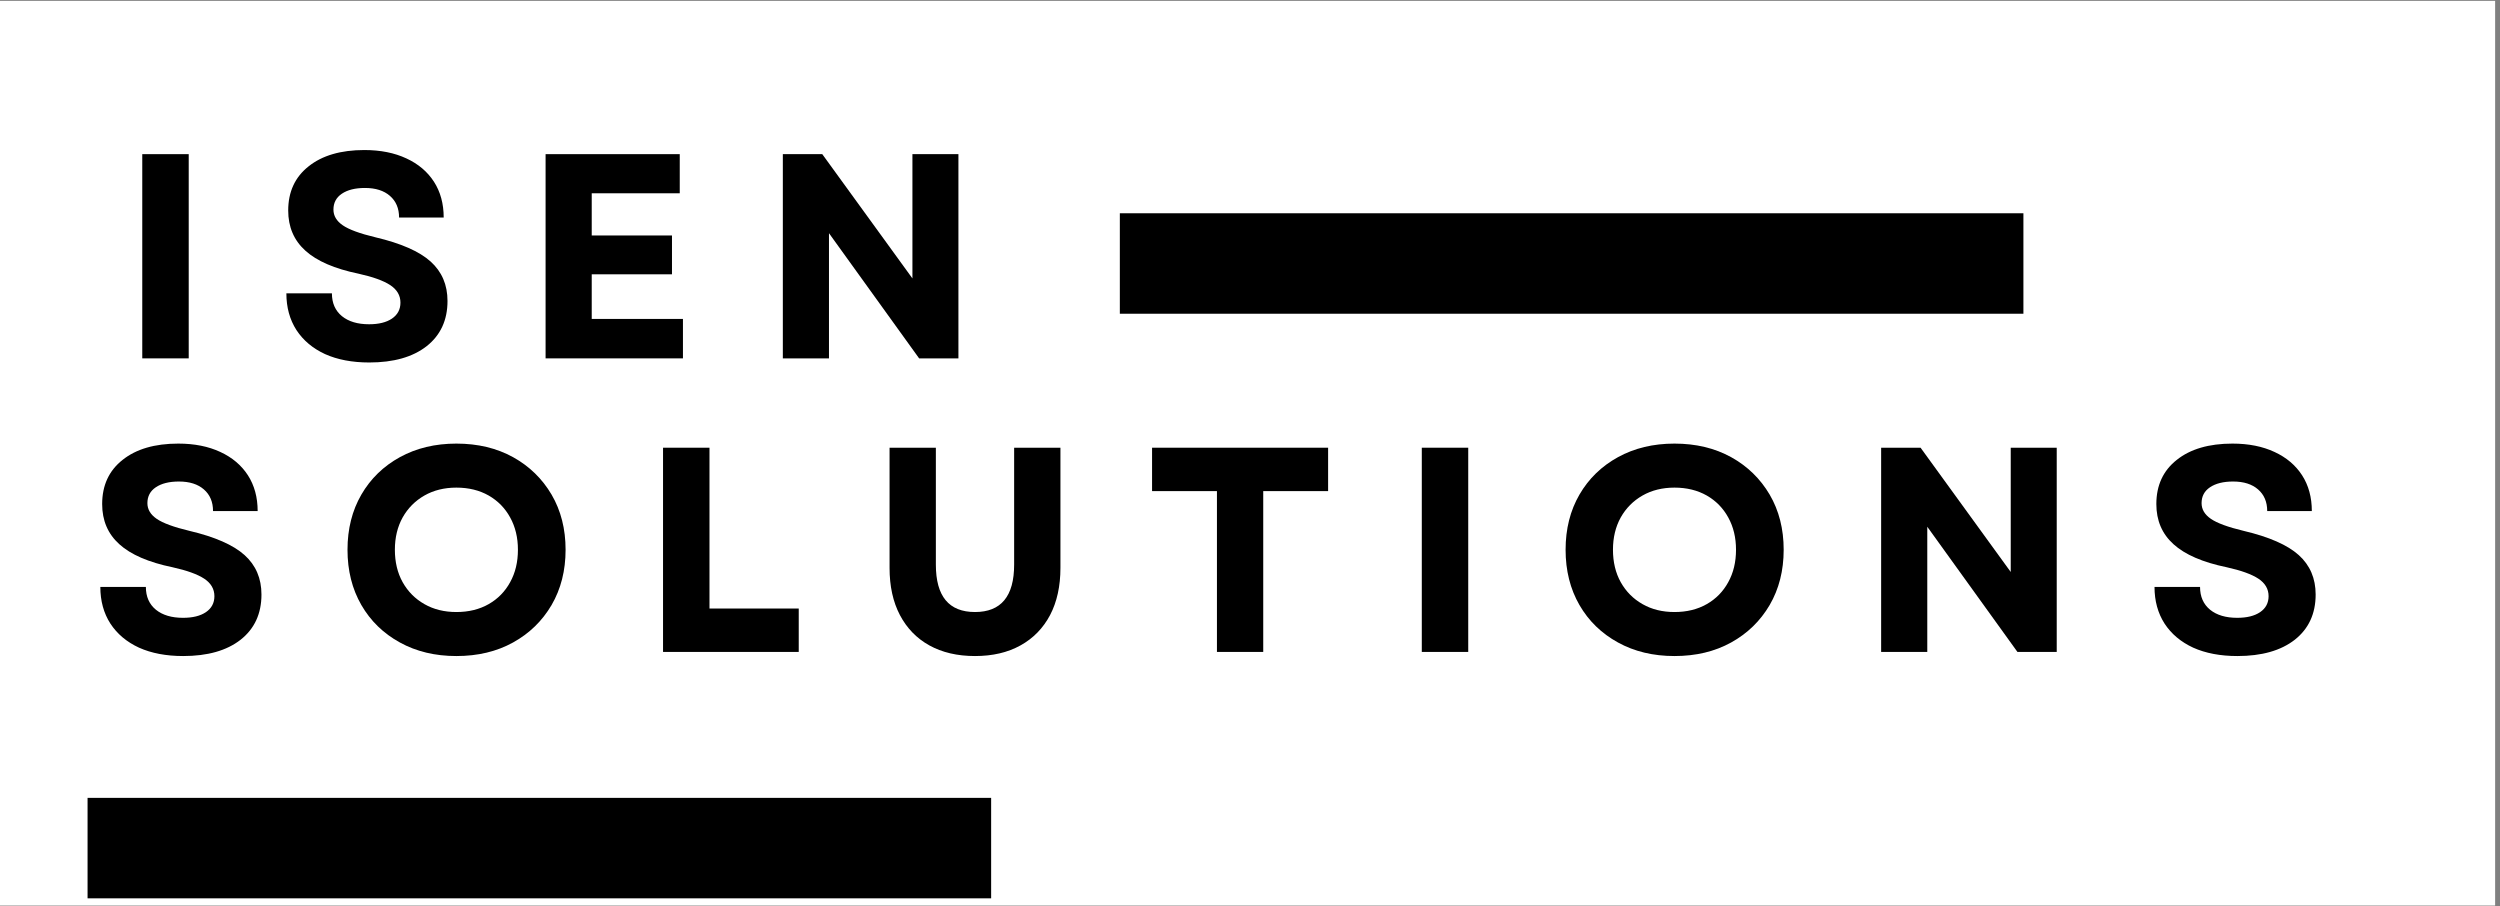 <svg xmlns="http://www.w3.org/2000/svg" xmlns:xlink="http://www.w3.org/1999/xlink" width="342" zoomAndPan="magnify" viewBox="0 0 256.5 93" height="124" preserveAspectRatio="xMidYMid meet" version="1.0"><rect x="0" y="0" width="256.5" height="93" fill="#808080" stroke="none"/><defs><g/><clipPath id="bb1f7fcca0"><path d="M 0 0.09 L 256 0.09 L 256 92.91 L 0 92.91 Z M 0 0.09 " clip-rule="nonzero"/></clipPath><clipPath id="d66da32210"><path d="M 8.984 81.859 L 101.695 81.859 L 101.695 92.168 L 8.984 92.168 Z M 8.984 81.859 " clip-rule="nonzero"/></clipPath><clipPath id="77ca6e970a"><path d="M 114.895 21.883 L 207.605 21.883 L 207.605 32.191 L 114.895 32.191 Z M 114.895 21.883 " clip-rule="nonzero"/></clipPath></defs><g clip-path="url(#bb1f7fcca0)"><path fill="#ffffff" d="M 0 0.09 L 256 0.09 L 256 92.91 L 0 92.91 Z M 0 0.09 " fill-opacity="1" fill-rule="nonzero"/></g><g clip-path="url(#d66da32210)"><path fill="#000000" d="M 8.984 81.859 L 101.691 81.859 L 101.691 92.168 L 8.984 92.168 Z M 8.984 81.859 " fill-opacity="1" fill-rule="nonzero"/></g><g clip-path="url(#77ca6e970a)"><path fill="#000000" d="M 114.895 21.883 L 207.602 21.883 L 207.602 32.191 L 114.895 32.191 Z M 114.895 21.883 " fill-opacity="1" fill-rule="nonzero"/></g><g fill="#000000" fill-opacity="1"><g transform="translate(12.081, 36.769)"><g><path d="M 2.516 0 L 2.516 -20.953 L 7.281 -20.953 L 7.281 0 Z M 2.516 0 "/></g></g></g><g fill="#000000" fill-opacity="1"><g transform="translate(28.07, 36.769)"><g><path d="M 9.812 0.422 C 8.062 0.422 6.551 0.133 5.281 -0.438 C 4.02 -1.02 3.039 -1.844 2.344 -2.906 C 1.656 -3.977 1.312 -5.234 1.312 -6.672 L 5.984 -6.672 C 5.984 -5.672 6.328 -4.891 7.016 -4.328 C 7.703 -3.773 8.629 -3.5 9.797 -3.5 C 10.785 -3.5 11.566 -3.691 12.141 -4.078 C 12.723 -4.473 13.016 -5.02 13.016 -5.719 C 13.016 -6.457 12.664 -7.055 11.969 -7.516 C 11.27 -7.973 10.188 -8.363 8.719 -8.688 C 6.258 -9.195 4.441 -9.984 3.266 -11.047 C 2.086 -12.109 1.5 -13.484 1.5 -15.172 C 1.5 -17.086 2.195 -18.598 3.594 -19.703 C 4.988 -20.816 6.895 -21.375 9.312 -21.375 C 10.969 -21.375 12.406 -21.086 13.625 -20.516 C 14.844 -19.953 15.785 -19.156 16.453 -18.125 C 17.117 -17.094 17.453 -15.867 17.453 -14.453 L 12.875 -14.453 C 12.875 -15.391 12.562 -16.129 11.938 -16.672 C 11.32 -17.211 10.469 -17.484 9.375 -17.484 C 8.375 -17.484 7.582 -17.285 7 -16.891 C 6.426 -16.504 6.141 -15.961 6.141 -15.266 C 6.141 -14.629 6.457 -14.094 7.094 -13.656 C 7.727 -13.219 8.848 -12.805 10.453 -12.422 C 13.066 -11.805 14.953 -10.977 16.109 -9.938 C 17.266 -8.895 17.844 -7.547 17.844 -5.891 C 17.844 -3.922 17.129 -2.375 15.703 -1.25 C 14.273 -0.133 12.312 0.422 9.812 0.422 Z M 9.812 0.422 "/></g></g></g><g fill="#000000" fill-opacity="1"><g transform="translate(53.461, 36.769)"><g><path d="M 2.516 0 L 2.516 -20.953 L 16.281 -20.953 L 16.281 -16.938 L 7.25 -16.938 L 7.25 -12.609 L 15.484 -12.609 L 15.484 -8.625 L 7.25 -8.625 L 7.25 -4.047 L 16.609 -4.047 L 16.609 0 Z M 2.516 0 "/></g></g></g><g fill="#000000" fill-opacity="1"><g transform="translate(77.803, 36.769)"><g><path d="M 2.516 0 L 2.516 -20.953 L 6.562 -20.953 L 15.812 -8.203 L 15.812 -20.953 L 20.531 -20.953 L 20.531 0 L 16.5 0 L 7.25 -12.844 L 7.25 0 Z M 2.516 0 "/></g></g></g><g fill="#000000" fill-opacity="1"><g transform="translate(8.982, 66.888)"><g><path d="M 9.812 0.422 C 8.062 0.422 6.551 0.133 5.281 -0.438 C 4.02 -1.02 3.039 -1.844 2.344 -2.906 C 1.656 -3.977 1.312 -5.234 1.312 -6.672 L 5.984 -6.672 C 5.984 -5.672 6.328 -4.891 7.016 -4.328 C 7.703 -3.773 8.629 -3.5 9.797 -3.5 C 10.785 -3.5 11.566 -3.691 12.141 -4.078 C 12.723 -4.473 13.016 -5.02 13.016 -5.719 C 13.016 -6.457 12.664 -7.055 11.969 -7.516 C 11.27 -7.973 10.188 -8.363 8.719 -8.688 C 6.258 -9.195 4.441 -9.984 3.266 -11.047 C 2.086 -12.109 1.5 -13.484 1.5 -15.172 C 1.5 -17.086 2.195 -18.598 3.594 -19.703 C 4.988 -20.816 6.895 -21.375 9.312 -21.375 C 10.969 -21.375 12.406 -21.086 13.625 -20.516 C 14.844 -19.953 15.785 -19.156 16.453 -18.125 C 17.117 -17.094 17.453 -15.867 17.453 -14.453 L 12.875 -14.453 C 12.875 -15.391 12.562 -16.129 11.938 -16.672 C 11.32 -17.211 10.469 -17.484 9.375 -17.484 C 8.375 -17.484 7.582 -17.285 7 -16.891 C 6.426 -16.504 6.141 -15.961 6.141 -15.266 C 6.141 -14.629 6.457 -14.094 7.094 -13.656 C 7.727 -13.219 8.848 -12.805 10.453 -12.422 C 13.066 -11.805 14.953 -10.977 16.109 -9.938 C 17.266 -8.895 17.844 -7.547 17.844 -5.891 C 17.844 -3.922 17.129 -2.375 15.703 -1.25 C 14.273 -0.133 12.312 0.422 9.812 0.422 Z M 9.812 0.422 "/></g></g></g><g fill="#000000" fill-opacity="1"><g transform="translate(34.373, 66.888)"><g><path d="M 12.453 0.422 C 10.273 0.422 8.344 -0.039 6.656 -0.969 C 4.969 -1.895 3.648 -3.176 2.703 -4.812 C 1.754 -6.457 1.281 -8.348 1.281 -10.484 C 1.281 -12.617 1.754 -14.504 2.703 -16.141 C 3.648 -17.773 4.969 -19.055 6.656 -19.984 C 8.344 -20.91 10.273 -21.375 12.453 -21.375 C 14.648 -21.375 16.586 -20.91 18.266 -19.984 C 19.941 -19.055 21.258 -17.773 22.219 -16.141 C 23.176 -14.504 23.656 -12.617 23.656 -10.484 C 23.656 -8.348 23.176 -6.457 22.219 -4.812 C 21.258 -3.176 19.941 -1.895 18.266 -0.969 C 16.586 -0.039 14.648 0.422 12.453 0.422 Z M 6.141 -10.484 C 6.141 -9.223 6.406 -8.113 6.938 -7.156 C 7.477 -6.195 8.223 -5.445 9.172 -4.906 C 10.117 -4.363 11.211 -4.094 12.453 -4.094 C 13.711 -4.094 14.816 -4.363 15.766 -4.906 C 16.711 -5.445 17.445 -6.195 17.969 -7.156 C 18.5 -8.113 18.766 -9.223 18.766 -10.484 C 18.766 -11.734 18.5 -12.836 17.969 -13.797 C 17.445 -14.754 16.711 -15.504 15.766 -16.047 C 14.816 -16.586 13.711 -16.859 12.453 -16.859 C 11.211 -16.859 10.117 -16.586 9.172 -16.047 C 8.223 -15.504 7.477 -14.754 6.938 -13.797 C 6.406 -12.836 6.141 -11.734 6.141 -10.484 Z M 6.141 -10.484 "/></g></g></g><g fill="#000000" fill-opacity="1"><g transform="translate(65.512, 66.888)"><g><path d="M 2.516 0 L 2.516 -20.953 L 7.281 -20.953 L 7.281 -4.453 L 16.438 -4.453 L 16.438 0 Z M 2.516 0 "/></g></g></g><g fill="#000000" fill-opacity="1"><g transform="translate(88.957, 66.888)"><g><path d="M 11.078 0.422 C 9.266 0.422 7.703 0.055 6.391 -0.672 C 5.086 -1.398 4.082 -2.438 3.375 -3.781 C 2.664 -5.133 2.312 -6.75 2.312 -8.625 L 2.312 -20.953 L 7.062 -20.953 L 7.062 -8.953 C 7.062 -5.711 8.398 -4.094 11.078 -4.094 C 13.754 -4.094 15.094 -5.711 15.094 -8.953 L 15.094 -20.953 L 19.844 -20.953 L 19.844 -8.625 C 19.844 -6.75 19.488 -5.133 18.781 -3.781 C 18.07 -2.438 17.062 -1.398 15.75 -0.672 C 14.445 0.055 12.891 0.422 11.078 0.422 Z M 11.078 0.422 "/></g></g></g><g fill="#000000" fill-opacity="1"><g transform="translate(117.311, 66.888)"><g><path d="M 7.547 0 L 7.547 -16.5 L 0.891 -16.5 L 0.891 -20.953 L 18.953 -20.953 L 18.953 -16.5 L 12.297 -16.5 L 12.297 0 Z M 7.547 0 "/></g></g></g><g fill="#000000" fill-opacity="1"><g transform="translate(143.36, 66.888)"><g><path d="M 2.516 0 L 2.516 -20.953 L 7.281 -20.953 L 7.281 0 Z M 2.516 0 "/></g></g></g><g fill="#000000" fill-opacity="1"><g transform="translate(159.349, 66.888)"><g><path d="M 12.453 0.422 C 10.273 0.422 8.344 -0.039 6.656 -0.969 C 4.969 -1.895 3.648 -3.176 2.703 -4.812 C 1.754 -6.457 1.281 -8.348 1.281 -10.484 C 1.281 -12.617 1.754 -14.504 2.703 -16.141 C 3.648 -17.773 4.969 -19.055 6.656 -19.984 C 8.344 -20.91 10.273 -21.375 12.453 -21.375 C 14.648 -21.375 16.586 -20.91 18.266 -19.984 C 19.941 -19.055 21.258 -17.773 22.219 -16.141 C 23.176 -14.504 23.656 -12.617 23.656 -10.484 C 23.656 -8.348 23.176 -6.457 22.219 -4.812 C 21.258 -3.176 19.941 -1.895 18.266 -0.969 C 16.586 -0.039 14.648 0.422 12.453 0.422 Z M 6.141 -10.484 C 6.141 -9.223 6.406 -8.113 6.938 -7.156 C 7.477 -6.195 8.223 -5.445 9.172 -4.906 C 10.117 -4.363 11.211 -4.094 12.453 -4.094 C 13.711 -4.094 14.816 -4.363 15.766 -4.906 C 16.711 -5.445 17.445 -6.195 17.969 -7.156 C 18.5 -8.113 18.766 -9.223 18.766 -10.484 C 18.766 -11.734 18.5 -12.836 17.969 -13.797 C 17.445 -14.754 16.711 -15.504 15.766 -16.047 C 14.816 -16.586 13.711 -16.859 12.453 -16.859 C 11.211 -16.859 10.117 -16.586 9.172 -16.047 C 8.223 -15.504 7.477 -14.754 6.938 -13.797 C 6.406 -12.836 6.141 -11.734 6.141 -10.484 Z M 6.141 -10.484 "/></g></g></g><g fill="#000000" fill-opacity="1"><g transform="translate(190.489, 66.888)"><g><path d="M 2.516 0 L 2.516 -20.953 L 6.562 -20.953 L 15.812 -8.203 L 15.812 -20.953 L 20.531 -20.953 L 20.531 0 L 16.5 0 L 7.25 -12.844 L 7.25 0 Z M 2.516 0 "/></g></g></g><g fill="#000000" fill-opacity="1"><g transform="translate(219.741, 66.888)"><g><path d="M 9.812 0.422 C 8.062 0.422 6.551 0.133 5.281 -0.438 C 4.02 -1.02 3.039 -1.844 2.344 -2.906 C 1.656 -3.977 1.312 -5.234 1.312 -6.672 L 5.984 -6.672 C 5.984 -5.672 6.328 -4.891 7.016 -4.328 C 7.703 -3.773 8.629 -3.5 9.797 -3.5 C 10.785 -3.5 11.566 -3.691 12.141 -4.078 C 12.723 -4.473 13.016 -5.02 13.016 -5.719 C 13.016 -6.457 12.664 -7.055 11.969 -7.516 C 11.27 -7.973 10.188 -8.363 8.719 -8.688 C 6.258 -9.195 4.441 -9.984 3.266 -11.047 C 2.086 -12.109 1.5 -13.484 1.5 -15.172 C 1.5 -17.086 2.195 -18.598 3.594 -19.703 C 4.988 -20.816 6.895 -21.375 9.312 -21.375 C 10.969 -21.375 12.406 -21.086 13.625 -20.516 C 14.844 -19.953 15.785 -19.156 16.453 -18.125 C 17.117 -17.094 17.453 -15.867 17.453 -14.453 L 12.875 -14.453 C 12.875 -15.391 12.562 -16.129 11.938 -16.672 C 11.32 -17.211 10.469 -17.484 9.375 -17.484 C 8.375 -17.484 7.582 -17.285 7 -16.891 C 6.426 -16.504 6.141 -15.961 6.141 -15.266 C 6.141 -14.629 6.457 -14.094 7.094 -13.656 C 7.727 -13.219 8.848 -12.805 10.453 -12.422 C 13.066 -11.805 14.953 -10.977 16.109 -9.938 C 17.266 -8.895 17.844 -7.547 17.844 -5.891 C 17.844 -3.922 17.129 -2.375 15.703 -1.25 C 14.273 -0.133 12.312 0.422 9.812 0.422 Z M 9.812 0.422 "/></g></g></g></svg>